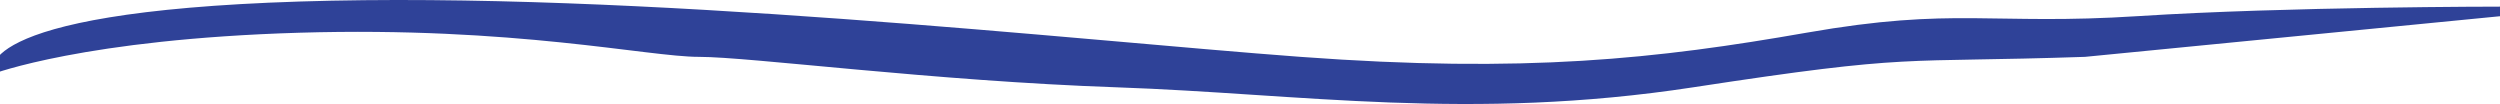 <svg width="1920" height="80" viewBox="0 0 1920 80" fill="none" xmlns="http://www.w3.org/2000/svg">
<path d="M-5.445 56.794C-5.445 56.794 -28.951 9.443 230.109 1.167C489.169 -7.109 826.237 30.91 998.777 43.666C1171.32 56.421 1272.98 45.159 1387.38 25.123C1501.78 5.087 1528.91 19.647 1642.44 12.367C1755.96 5.087 1921 5.087 1921 5.087V12.367L1601.28 43.665C1456.24 48.55 1471.78 40.835 1300.28 67.061C1128.78 93.288 998.786 71.946 857.754 67.061C716.722 62.177 576.037 43.666 536.777 43.666C497.518 43.666 395.147 20.238 230.109 25.123C65.071 30.007 -5.445 56.794 -5.445 56.794Z" fill="#2F4298"/>
</svg>
